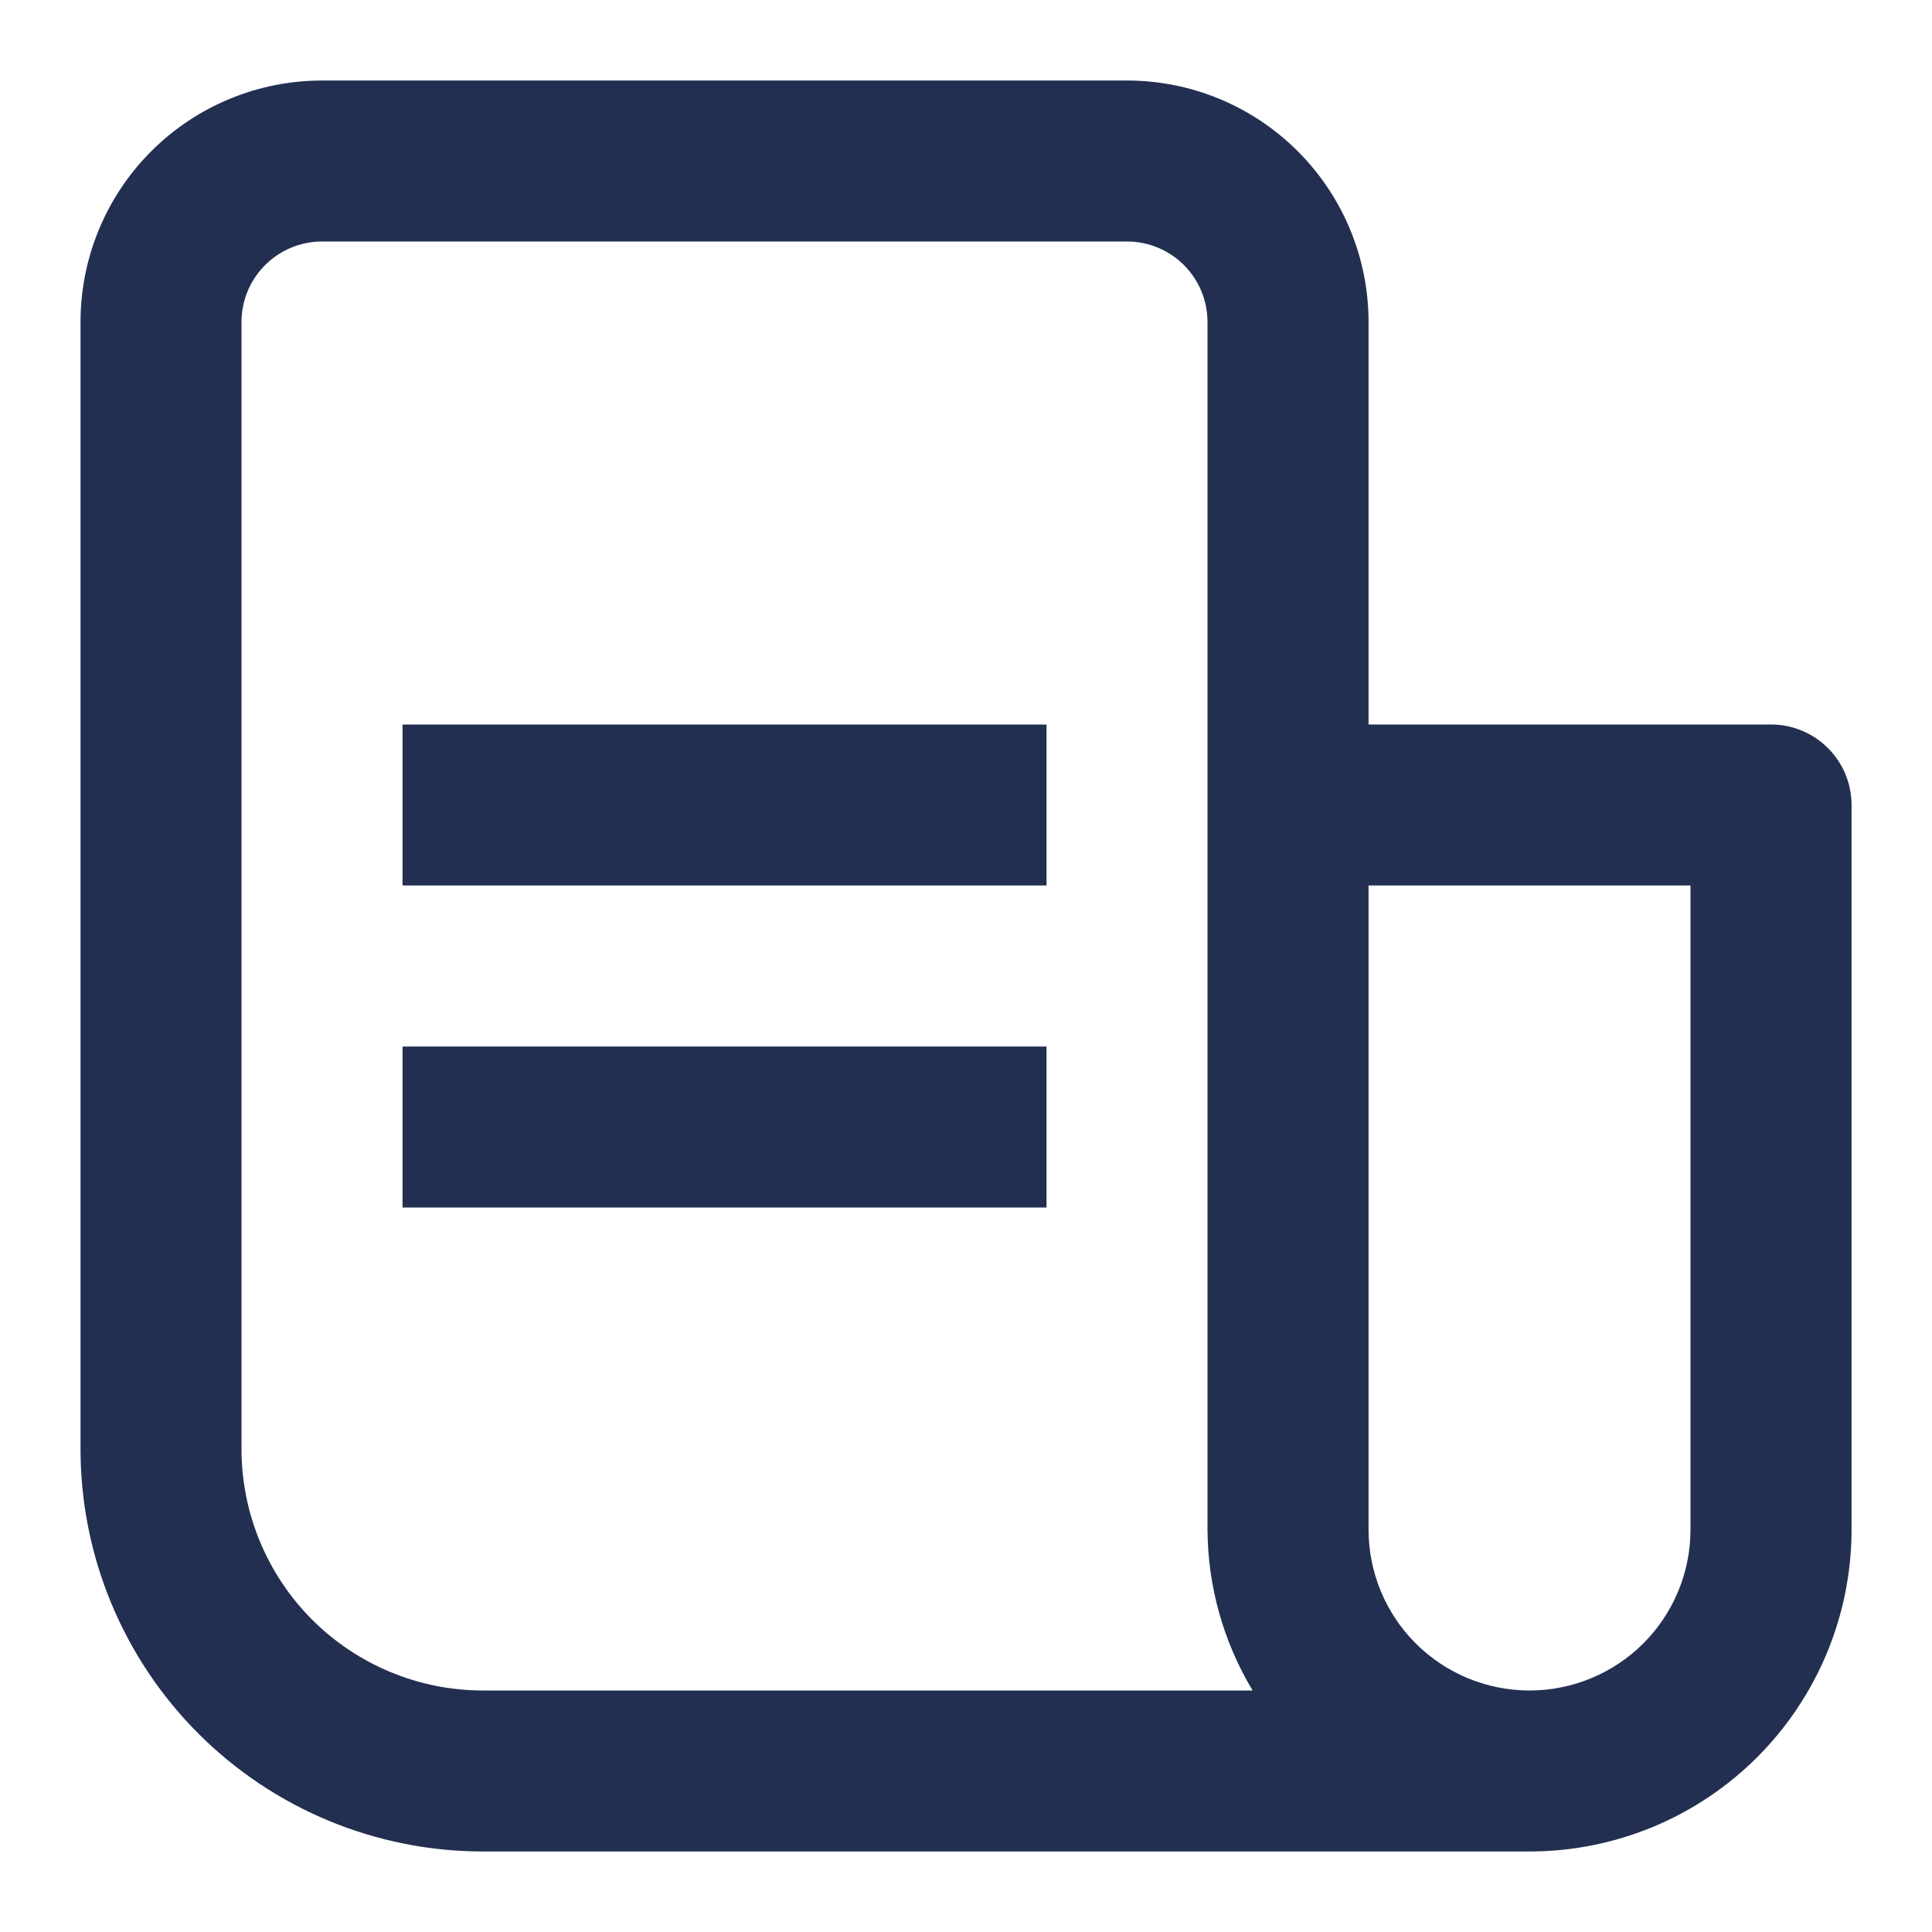 <svg width="28" height="28" viewBox="0 0 28 28" fill="none" xmlns="http://www.w3.org/2000/svg">
<path d="M25.667 10.5H19.834V4.667C19.834 3.738 19.465 2.848 18.808 2.192C18.152 1.535 17.262 1.167 16.334 1.167H4.667C3.739 1.167 2.849 1.535 2.192 2.192C1.536 2.848 1.167 3.738 1.167 4.667V21C1.167 21.766 1.318 22.525 1.611 23.232C1.904 23.94 2.334 24.583 2.876 25.125C3.97 26.219 5.453 26.833 7 26.833H22.167C23.405 26.833 24.592 26.342 25.467 25.466C26.342 24.591 26.834 23.404 26.834 22.167V11.667C26.834 11.357 26.711 11.06 26.492 10.842C26.273 10.623 25.976 10.5 25.667 10.5ZM3.5 21V4.667C3.5 4.357 3.623 4.061 3.842 3.842C4.061 3.623 4.358 3.5 4.667 3.5H16.334C16.643 3.5 16.94 3.623 17.159 3.842C17.377 4.061 17.5 4.357 17.5 4.667V22.167C17.504 22.989 17.73 23.795 18.154 24.5H7C6.072 24.5 5.182 24.131 4.525 23.475C3.869 22.819 3.5 21.928 3.5 21ZM24.5 22.167C24.5 22.785 24.255 23.379 23.817 23.817C23.379 24.254 22.786 24.5 22.167 24.5C21.548 24.5 20.955 24.254 20.517 23.817C20.079 23.379 19.834 22.785 19.834 22.167V12.833H24.5V22.167ZM5.834 10.5H15.167V12.833H5.834V10.5ZM5.834 15.167H15.167V17.5H5.834V15.167Z" fill="#222F51"/>
</svg>
